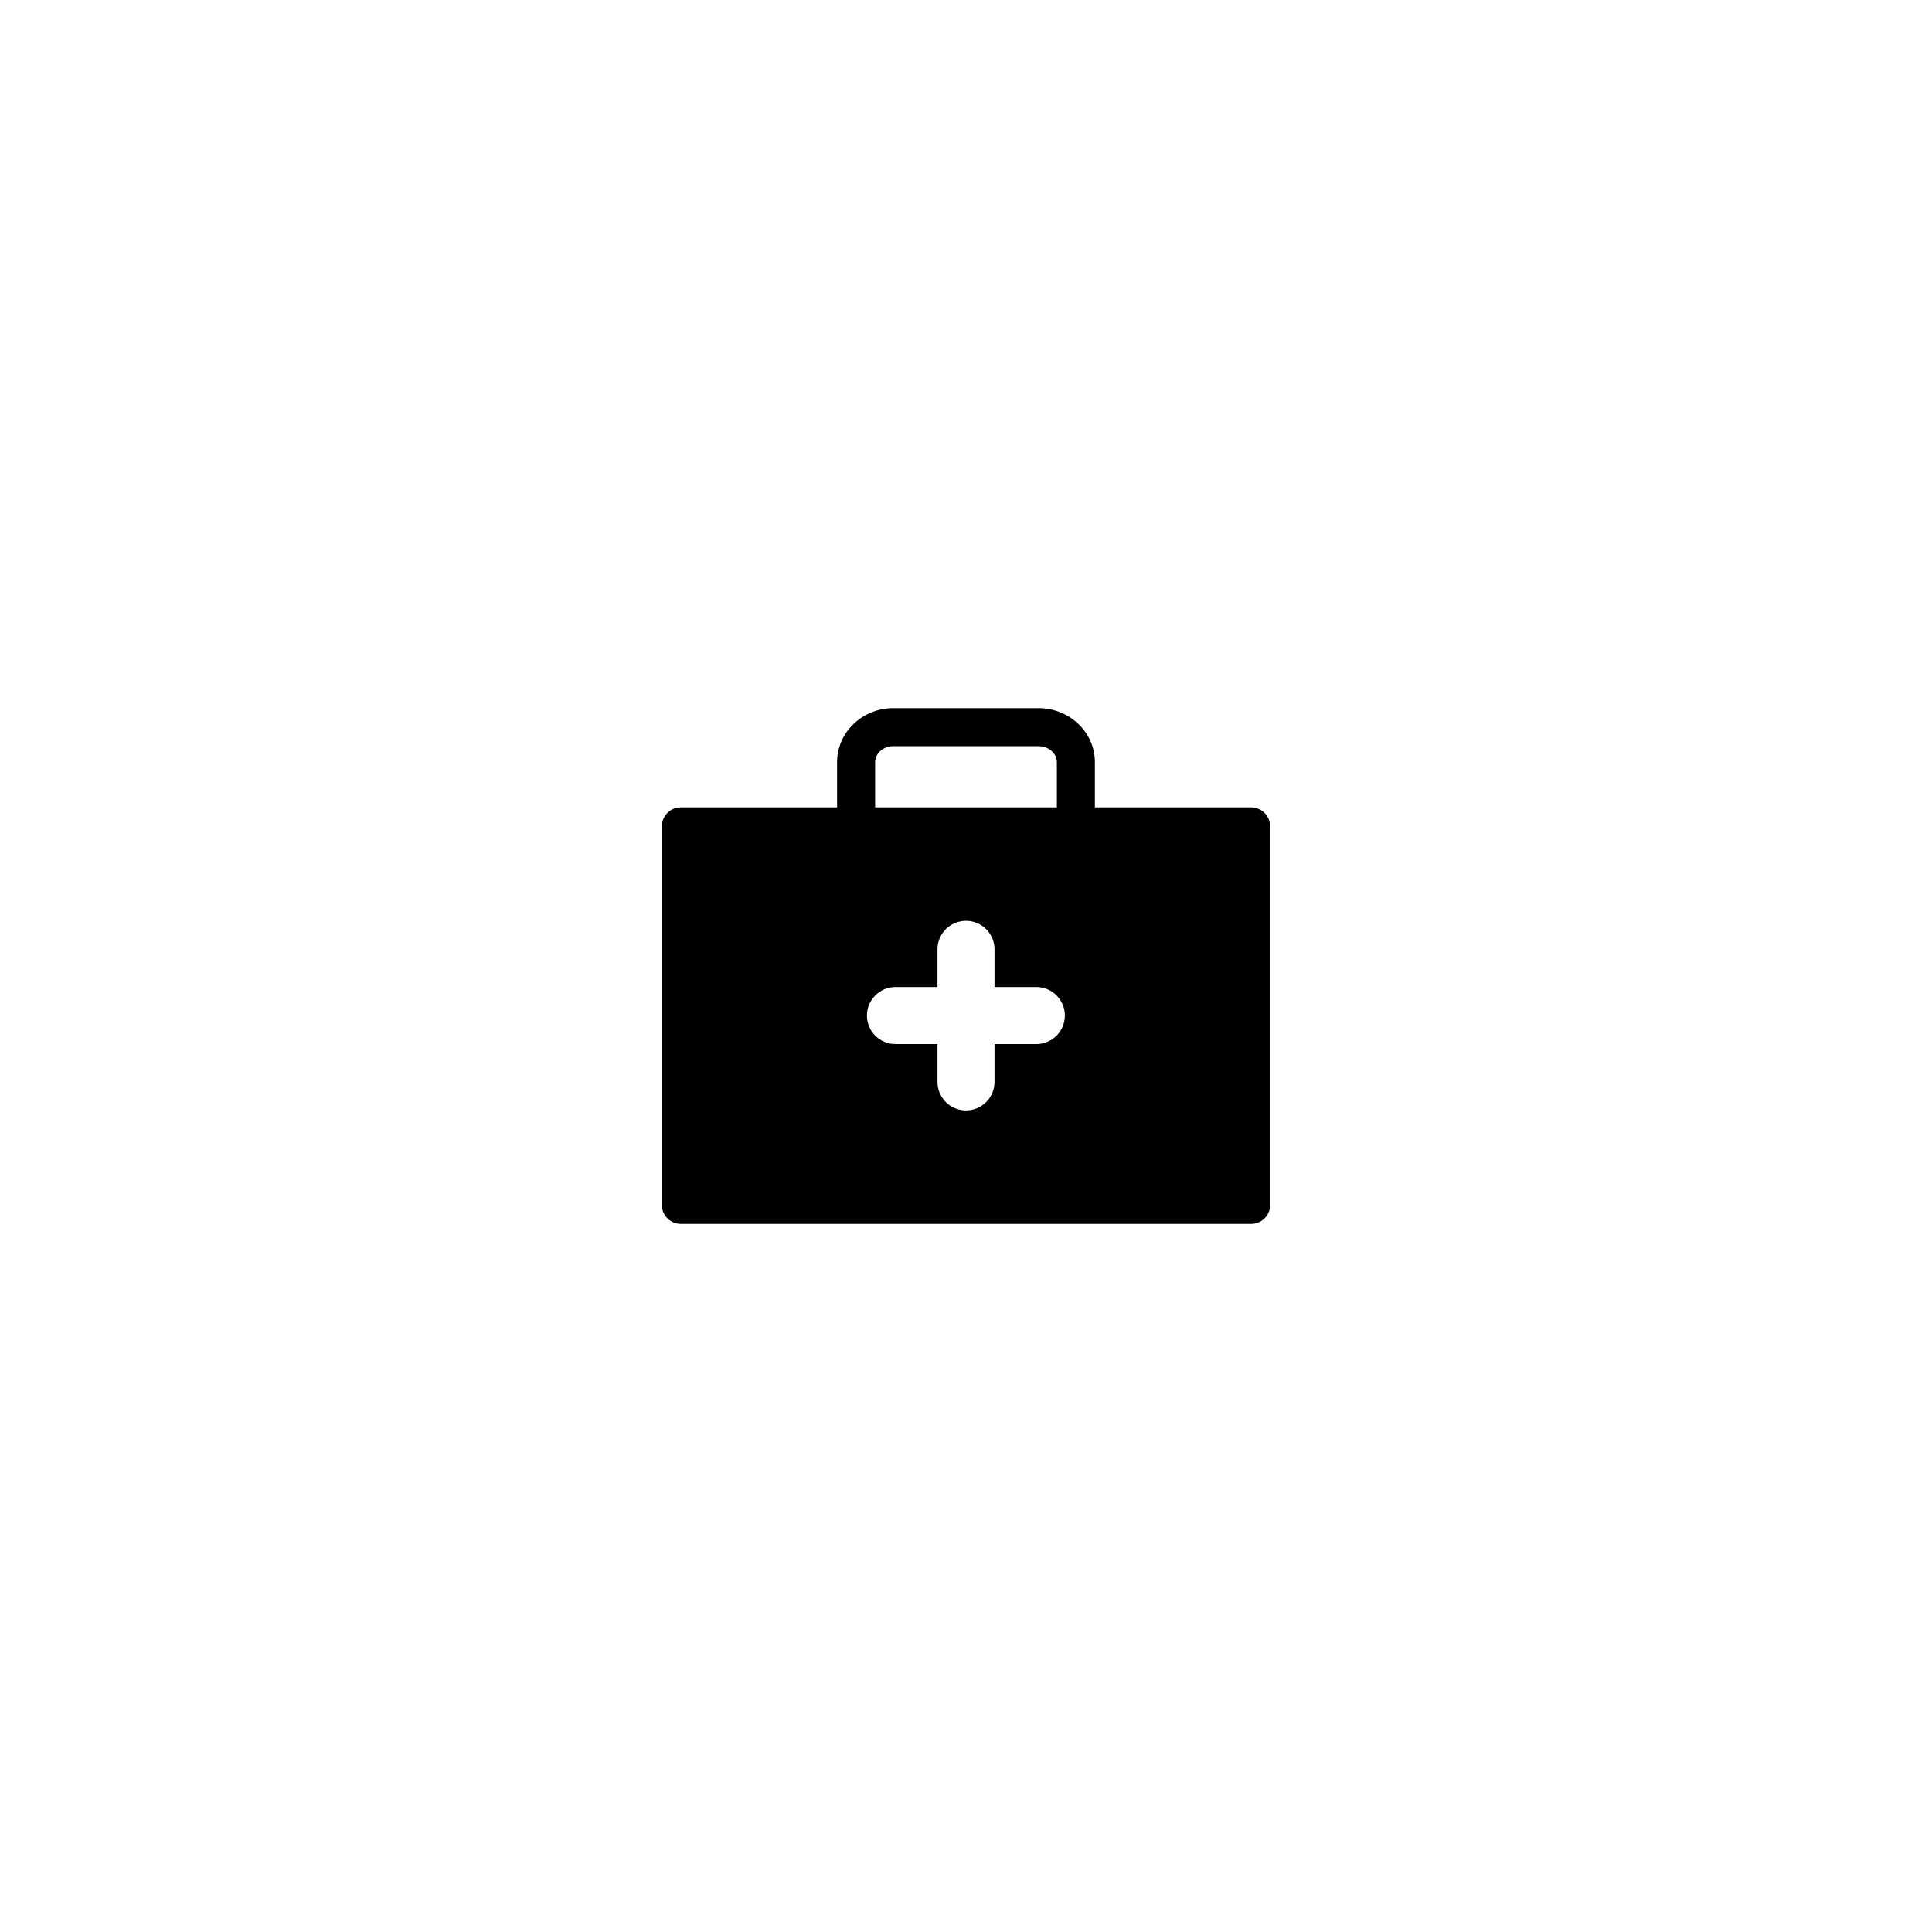 <?xml version="1.0" encoding="UTF-8"?>
<!-- Uploaded to: ICON Repo, www.svgrepo.com, Generator: ICON Repo Mixer Tools -->
<svg fill="#000000" width="800px" height="800px" version="1.1" viewBox="144 144 512 512" xmlns="http://www.w3.org/2000/svg">
 <path d="m475.57 357.96h-41.414v-11.992c0-7.91-6.699-14.309-14.965-14.309h-38.441c-8.211 0-14.914 6.398-14.914 14.309v11.992h-41.41c-2.769 0-5.039 2.266-5.039 5.039v100.31c0 2.769 2.266 5.039 5.039 5.039h151.14c2.769 0 5.039-2.266 5.039-5.039v-100.31c0-2.773-2.269-5.039-5.039-5.039zm-56.93 62.723h-11.082v10.027c0 4.18-3.375 7.559-7.559 7.559-4.18 0-7.559-3.375-7.559-7.559v-10.027h-11.133c-4.18 0-7.559-3.375-7.559-7.559 0-4.133 3.375-7.559 7.559-7.559h11.133v-9.977c0-4.18 3.375-7.559 7.559-7.559 4.18 0 7.559 3.375 7.559 7.559v9.977h11.082c4.18 0 7.559 3.426 7.559 7.559-0.004 4.184-3.379 7.559-7.559 7.559zm-42.723-74.715c0-2.316 2.168-4.231 4.836-4.231h38.441c2.672 0 4.887 1.914 4.887 4.231v11.992h-48.164z"/>
</svg>